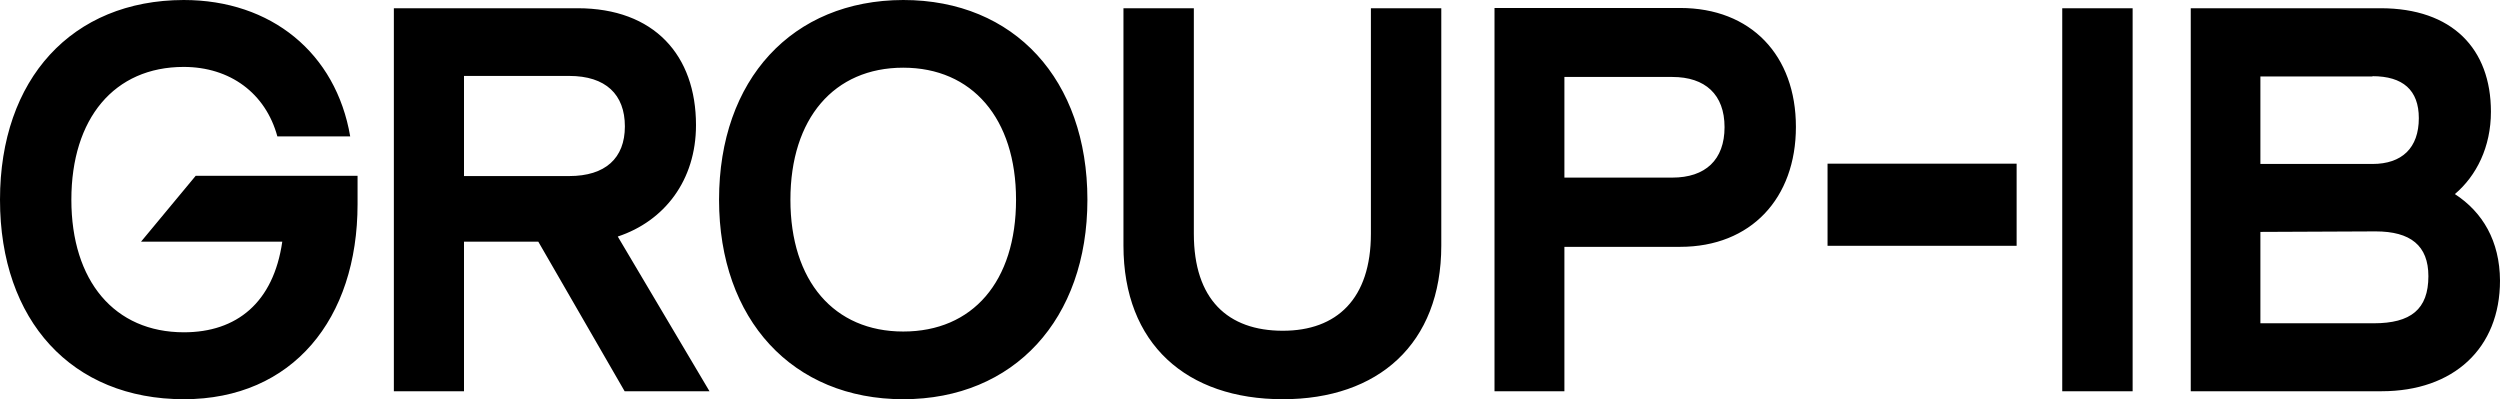 <svg width="764" height="122" viewBox="0 0 764 122" fill="none" xmlns="http://www.w3.org/2000/svg">
<path d="M141.798 53.724V23.204H173.95C185.117 23.204 190.963 28.868 190.963 38.621C190.963 48.375 184.967 53.803 173.95 53.803H141.798V53.724ZM120.438 119.562H141.798V73.861H164.507L190.888 119.562H216.819L188.789 72.288C203.029 67.568 212.697 55.14 212.697 38.228C212.697 16.912 199.956 2.517 176.498 2.517H120.363V119.562H120.438ZM630.221 119.562H651.731V2.517H630.221V119.562ZM750.21 59.309C756.805 53.724 761.227 44.914 761.227 34.138C761.227 14.945 749.461 2.517 727.501 2.517H669.493V119.562H727.801C749.835 119.562 764 106.426 764 85.738C763.925 73.625 758.679 64.815 750.21 59.309ZM725.028 23.283C734.321 23.283 739.193 27.531 739.193 36.105C739.193 45.229 734.022 50.106 725.028 50.106H690.778V23.362H725.028V23.283ZM725.403 98.796H690.778V70.872L726.002 70.714C736.645 70.714 742.116 75.041 742.116 84.401C742.116 94.548 736.72 98.796 725.403 98.796ZM558.498 75.119H616.281V50.027H558.498V75.119ZM478.081 54.196V23.519H511.057C521.1 23.519 527.021 28.868 527.021 38.858C527.021 48.847 521.175 54.275 511.057 54.275H478.081V54.196ZM456.721 119.562H478.081V75.434H513.455C535.115 75.434 548.83 60.567 548.83 38.779C548.83 16.912 535.115 2.438 513.455 2.438H456.721V119.562ZM343.328 75.041C343.328 105.167 362.664 122 392.043 122C421.122 122 440.458 105.167 440.458 75.041V2.517H418.948V71.422C418.948 91.323 408.531 101.077 392.043 101.077C375.18 101.077 364.837 91.48 364.837 71.422V2.517H343.328V75.041ZM241.551 61.039C241.551 36.183 254.892 20.687 276.026 20.687C297.086 20.687 310.501 36.183 310.501 61.039C310.501 86.053 297.236 101.313 276.026 101.313C254.892 101.313 241.551 85.895 241.551 61.039ZM219.742 61.039C219.742 97.694 242.226 122 276.026 122C309.902 122 332.311 97.537 332.311 61.039C332.311 24.384 310.052 0 276.026 0C242.076 0.079 219.742 24.306 219.742 61.039ZM0 61.039C0 98.009 21.959 122 56.209 122C89.411 122 109.271 97.458 109.271 62.377V53.724H59.807L43.094 73.861H86.263C83.565 92.503 72.323 101.549 56.209 101.549C35 101.549 21.809 85.895 21.809 61.039C21.809 36.183 34.925 20.451 56.135 20.451C70.299 20.451 81.167 28.474 84.764 41.689H107.023C102.676 16.204 82.89 0 56.135 0C21.959 0.079 0 24.148 0 61.039Z" fill="black"/>
</svg>
